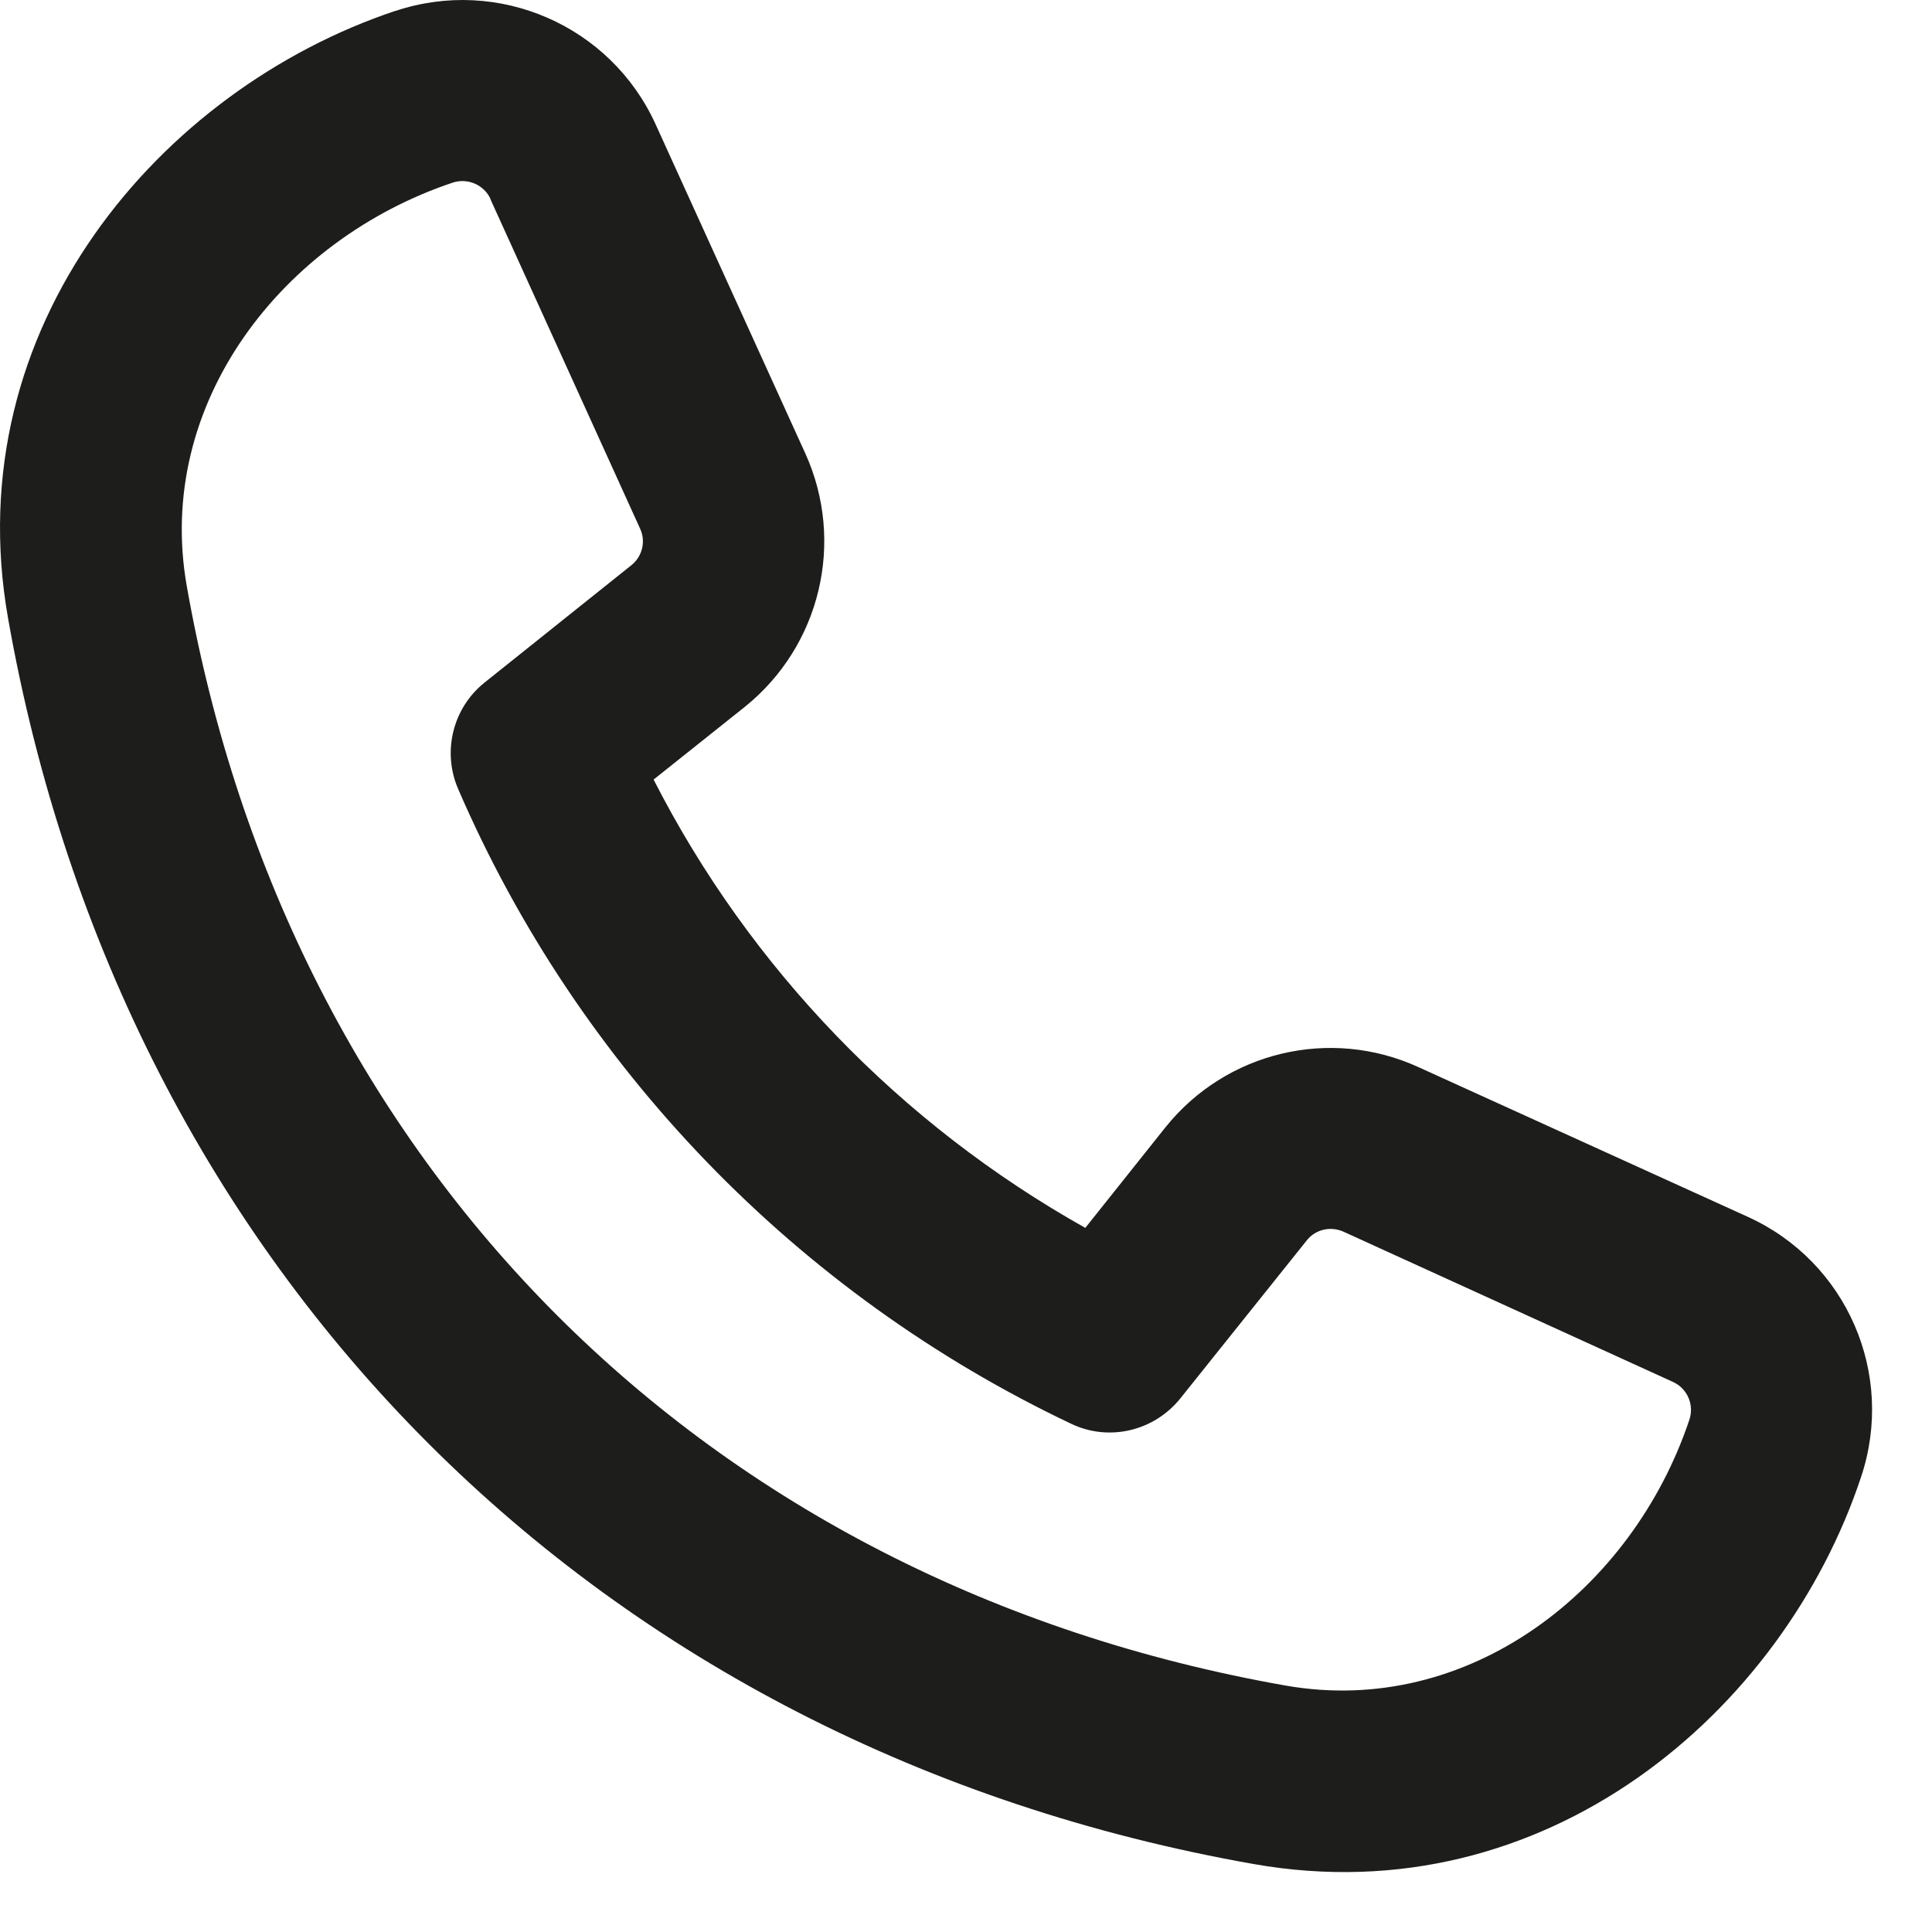 <svg width="20" height="20" viewBox="0 0 20 20" fill="none" xmlns="http://www.w3.org/2000/svg">
<path id="Primary" d="M4.094 0.113C5.161 -0.242 6.321 0.265 6.786 1.285L8.337 4.695C8.751 5.609 8.493 6.687 7.712 7.316L6.766 8.07C7.762 10.023 9.325 11.64 11.235 12.711L12.063 11.672C12.692 10.886 13.77 10.629 14.684 11.047L18.094 12.597C19.118 13.062 19.622 14.222 19.266 15.289C18.458 17.722 15.997 19.828 12.981 19.297C6.196 18.101 1.278 13.183 0.083 6.398C-0.449 3.383 1.661 0.926 4.091 0.113H4.094ZM5.079 2.062C5.012 1.914 4.844 1.84 4.688 1.89C2.923 2.48 1.598 4.179 1.934 6.07C2.993 12.078 7.301 16.39 13.309 17.449C15.2 17.781 16.899 16.461 17.489 14.695C17.54 14.539 17.465 14.371 17.317 14.305L13.907 12.75C13.774 12.691 13.618 12.726 13.528 12.84L12.219 14.476C11.946 14.816 11.477 14.926 11.087 14.738C8.255 13.394 5.989 11.055 4.743 8.168C4.575 7.781 4.688 7.328 5.016 7.066L6.536 5.851C6.649 5.761 6.688 5.605 6.626 5.472L5.075 2.058L5.079 2.062Z" fill="#1D1D1B"/>
</svg>
